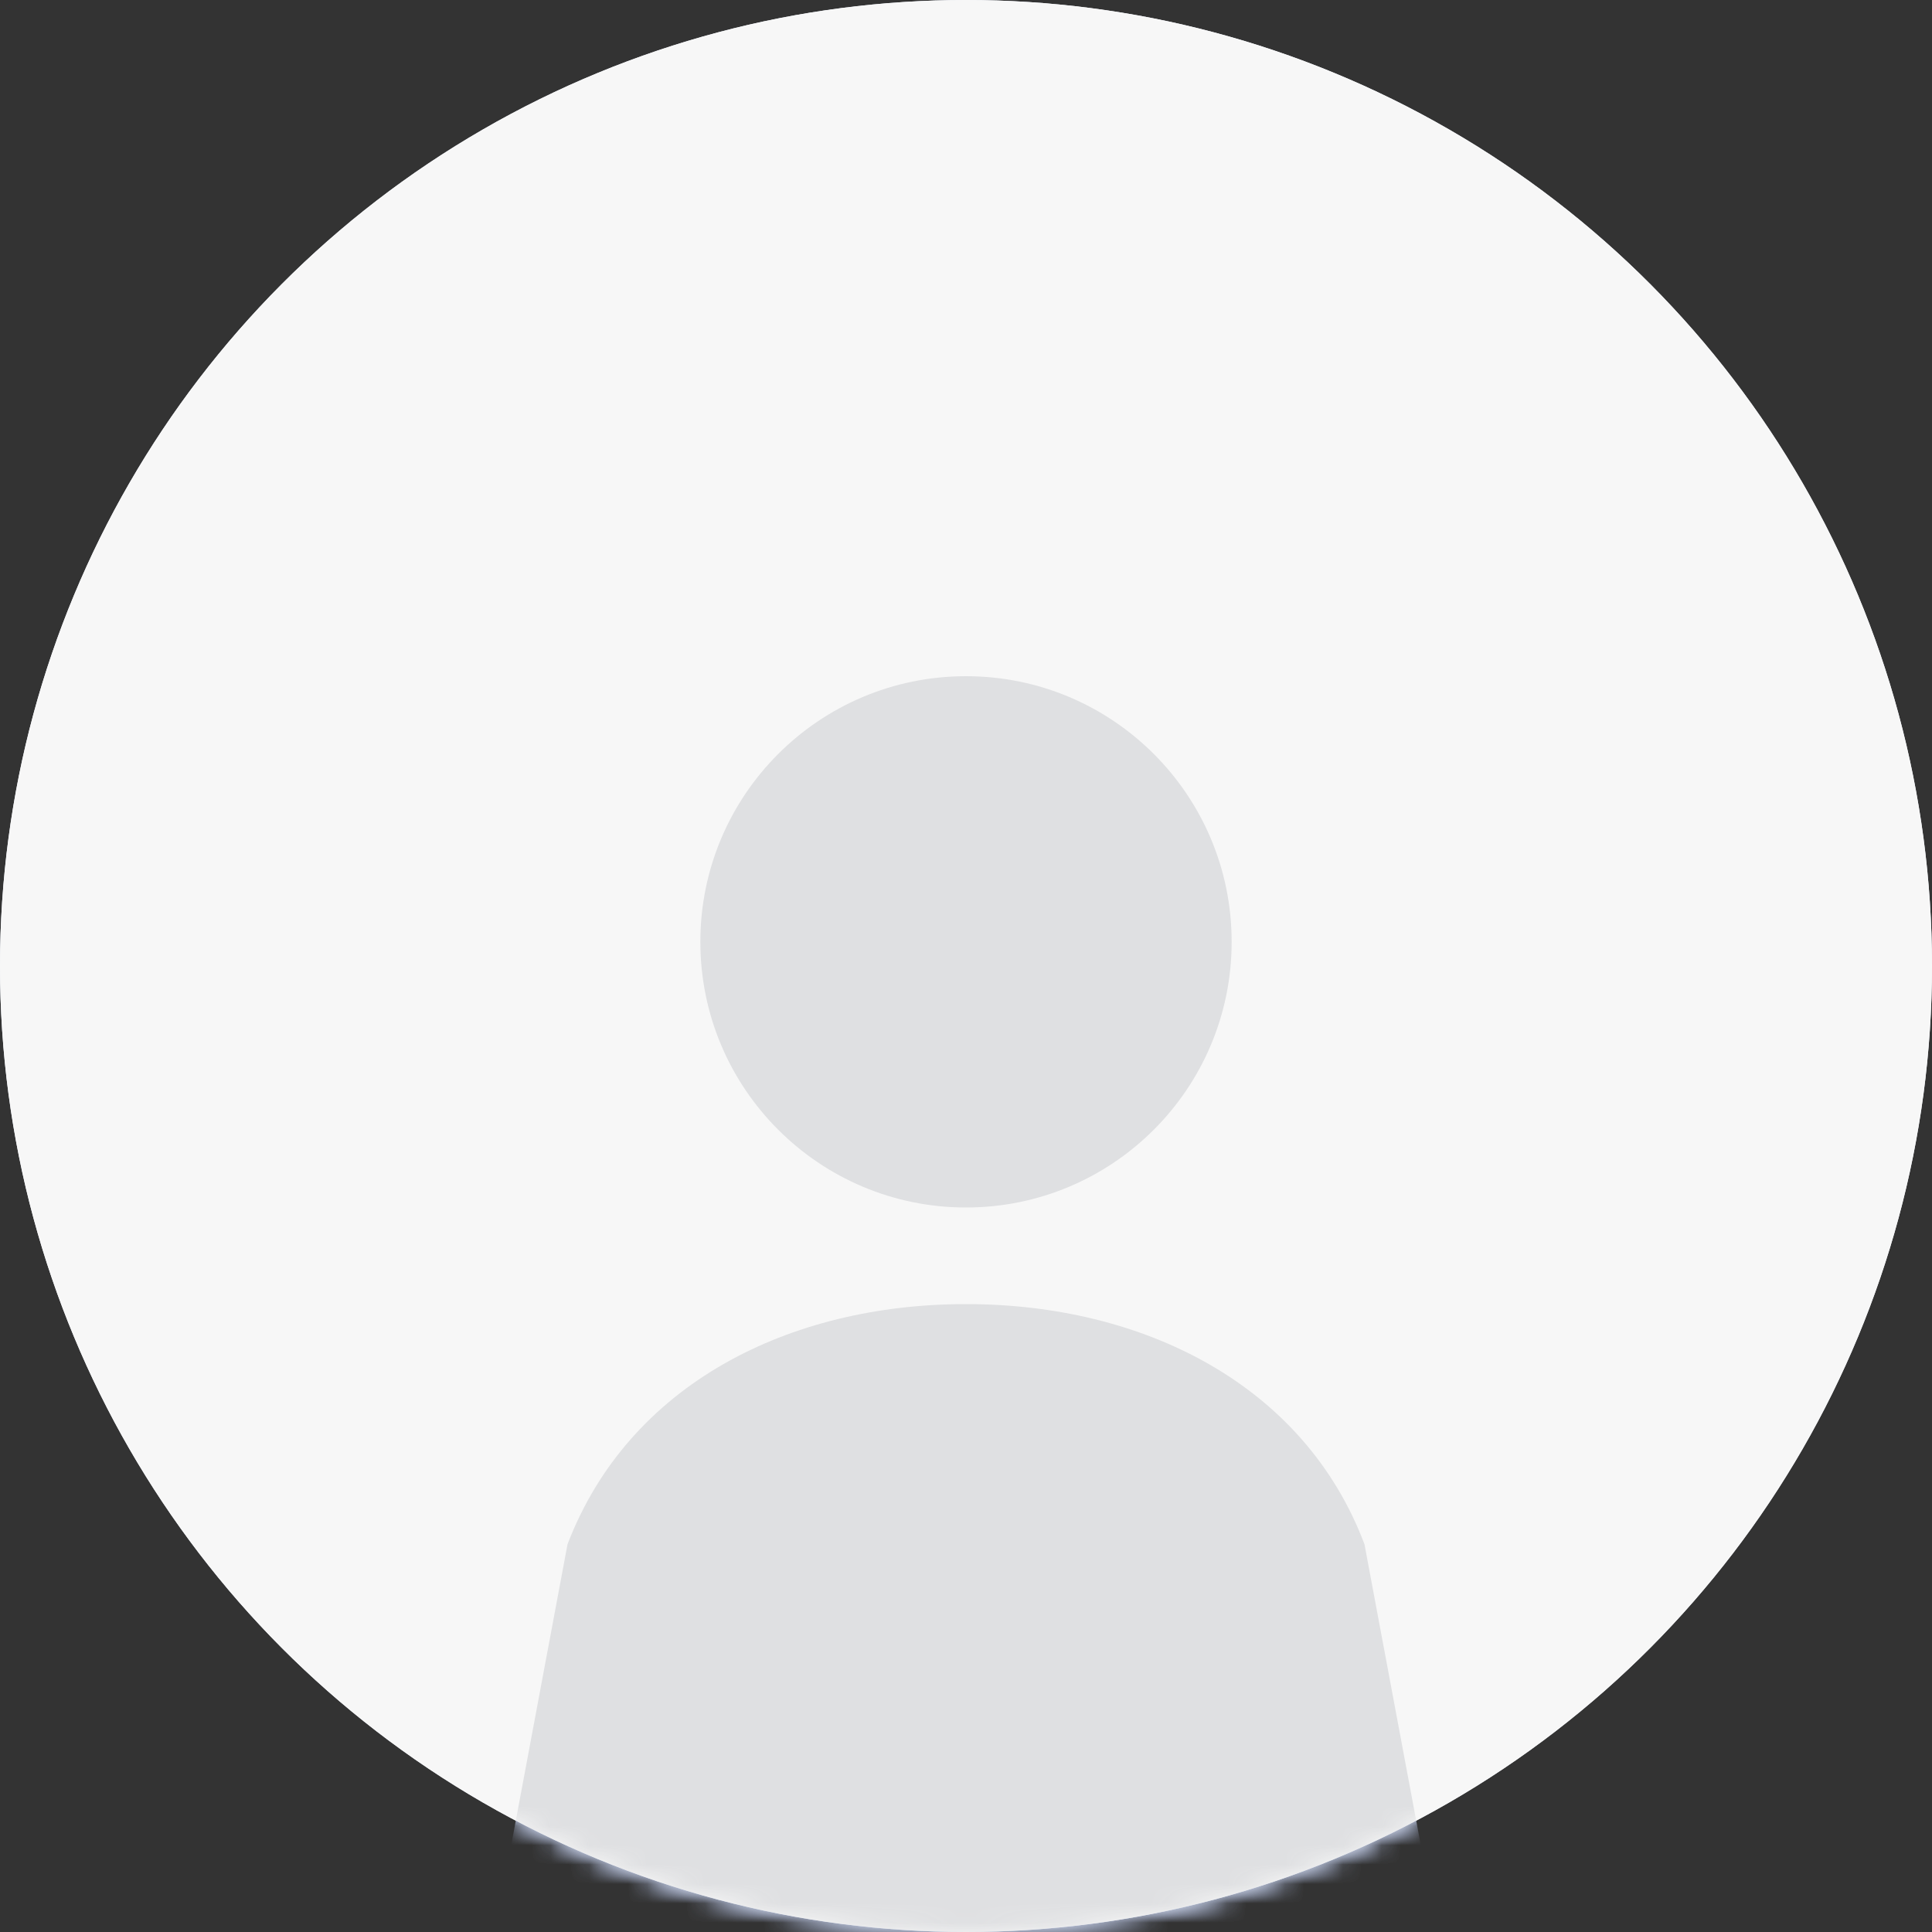 <svg width="100" height="100" xmlns="http://www.w3.org/2000/svg" xmlns:xlink="http://www.w3.org/1999/xlink">
    <rect width="100%" height="100%" fill="#333333" stroke="none"/>
    <defs>
        <linearGradient x1="50%" y1="100%" x2="50%" y2="0%" id="c">
            <stop stop-color="#8DACFF" offset="0%"/>
            <stop stop-color="#9BB7FF" offset="47%"/>
            <stop stop-color="#C1D6FF" offset="100%"/>
        </linearGradient>
        <linearGradient x1="0%" y1="50%" x2="100%" y2="50%" id="d">
            <stop stop-color="#8DACFF" offset="0%"/>
            <stop stop-color="#C1D6FF" offset="100%"/>
        </linearGradient>
        <circle id="a" cx="50" cy="50" r="50"/>
        <circle id="e" cx="50" cy="50" r="50"/>
    </defs>
    <g fill="none" fill-rule="evenodd">
        <circle fill="#EEF3FF" cx="50" cy="50" r="50"/>
        <mask id="b" fill="#fff">
            <use xlink:href="#a"/>
        </mask>
        <g mask="url(#b)">
            <g transform="translate(22.5 35)">
                <path d="M27.5 32.5c-9.163 0-17.455 4.148-20.625 12.43L0 81.668h55L48.125 44.93C45 36.648 36.66 32.5 27.5 32.5" fill="url(#c)" fill-rule="nonzero"/>
                <circle fill="url(#d)" cx="27.5" cy="13.75" r="13.75"/>
            </g>
        </g>
        <circle fill="#F7F7F7" cx="50" cy="50" r="50"/>
        <g>
            <mask id="f" fill="#fff">
                <use xlink:href="#e"/>
            </mask>
            <g mask="url(#f)" fill="#DFE0E2">
                <g transform="translate(22.5 35)">
                    <path d="M27.5 32.5c-9.163 0-17.455 4.148-20.625 12.43L0 81.668h55L48.125 44.93C45 36.648 36.66 32.5 27.5 32.5" fill-rule="nonzero"/>
                    <circle cx="27.5" cy="13.75" r="13.75"/>
                </g>
            </g>
        </g>
    </g>
</svg>
